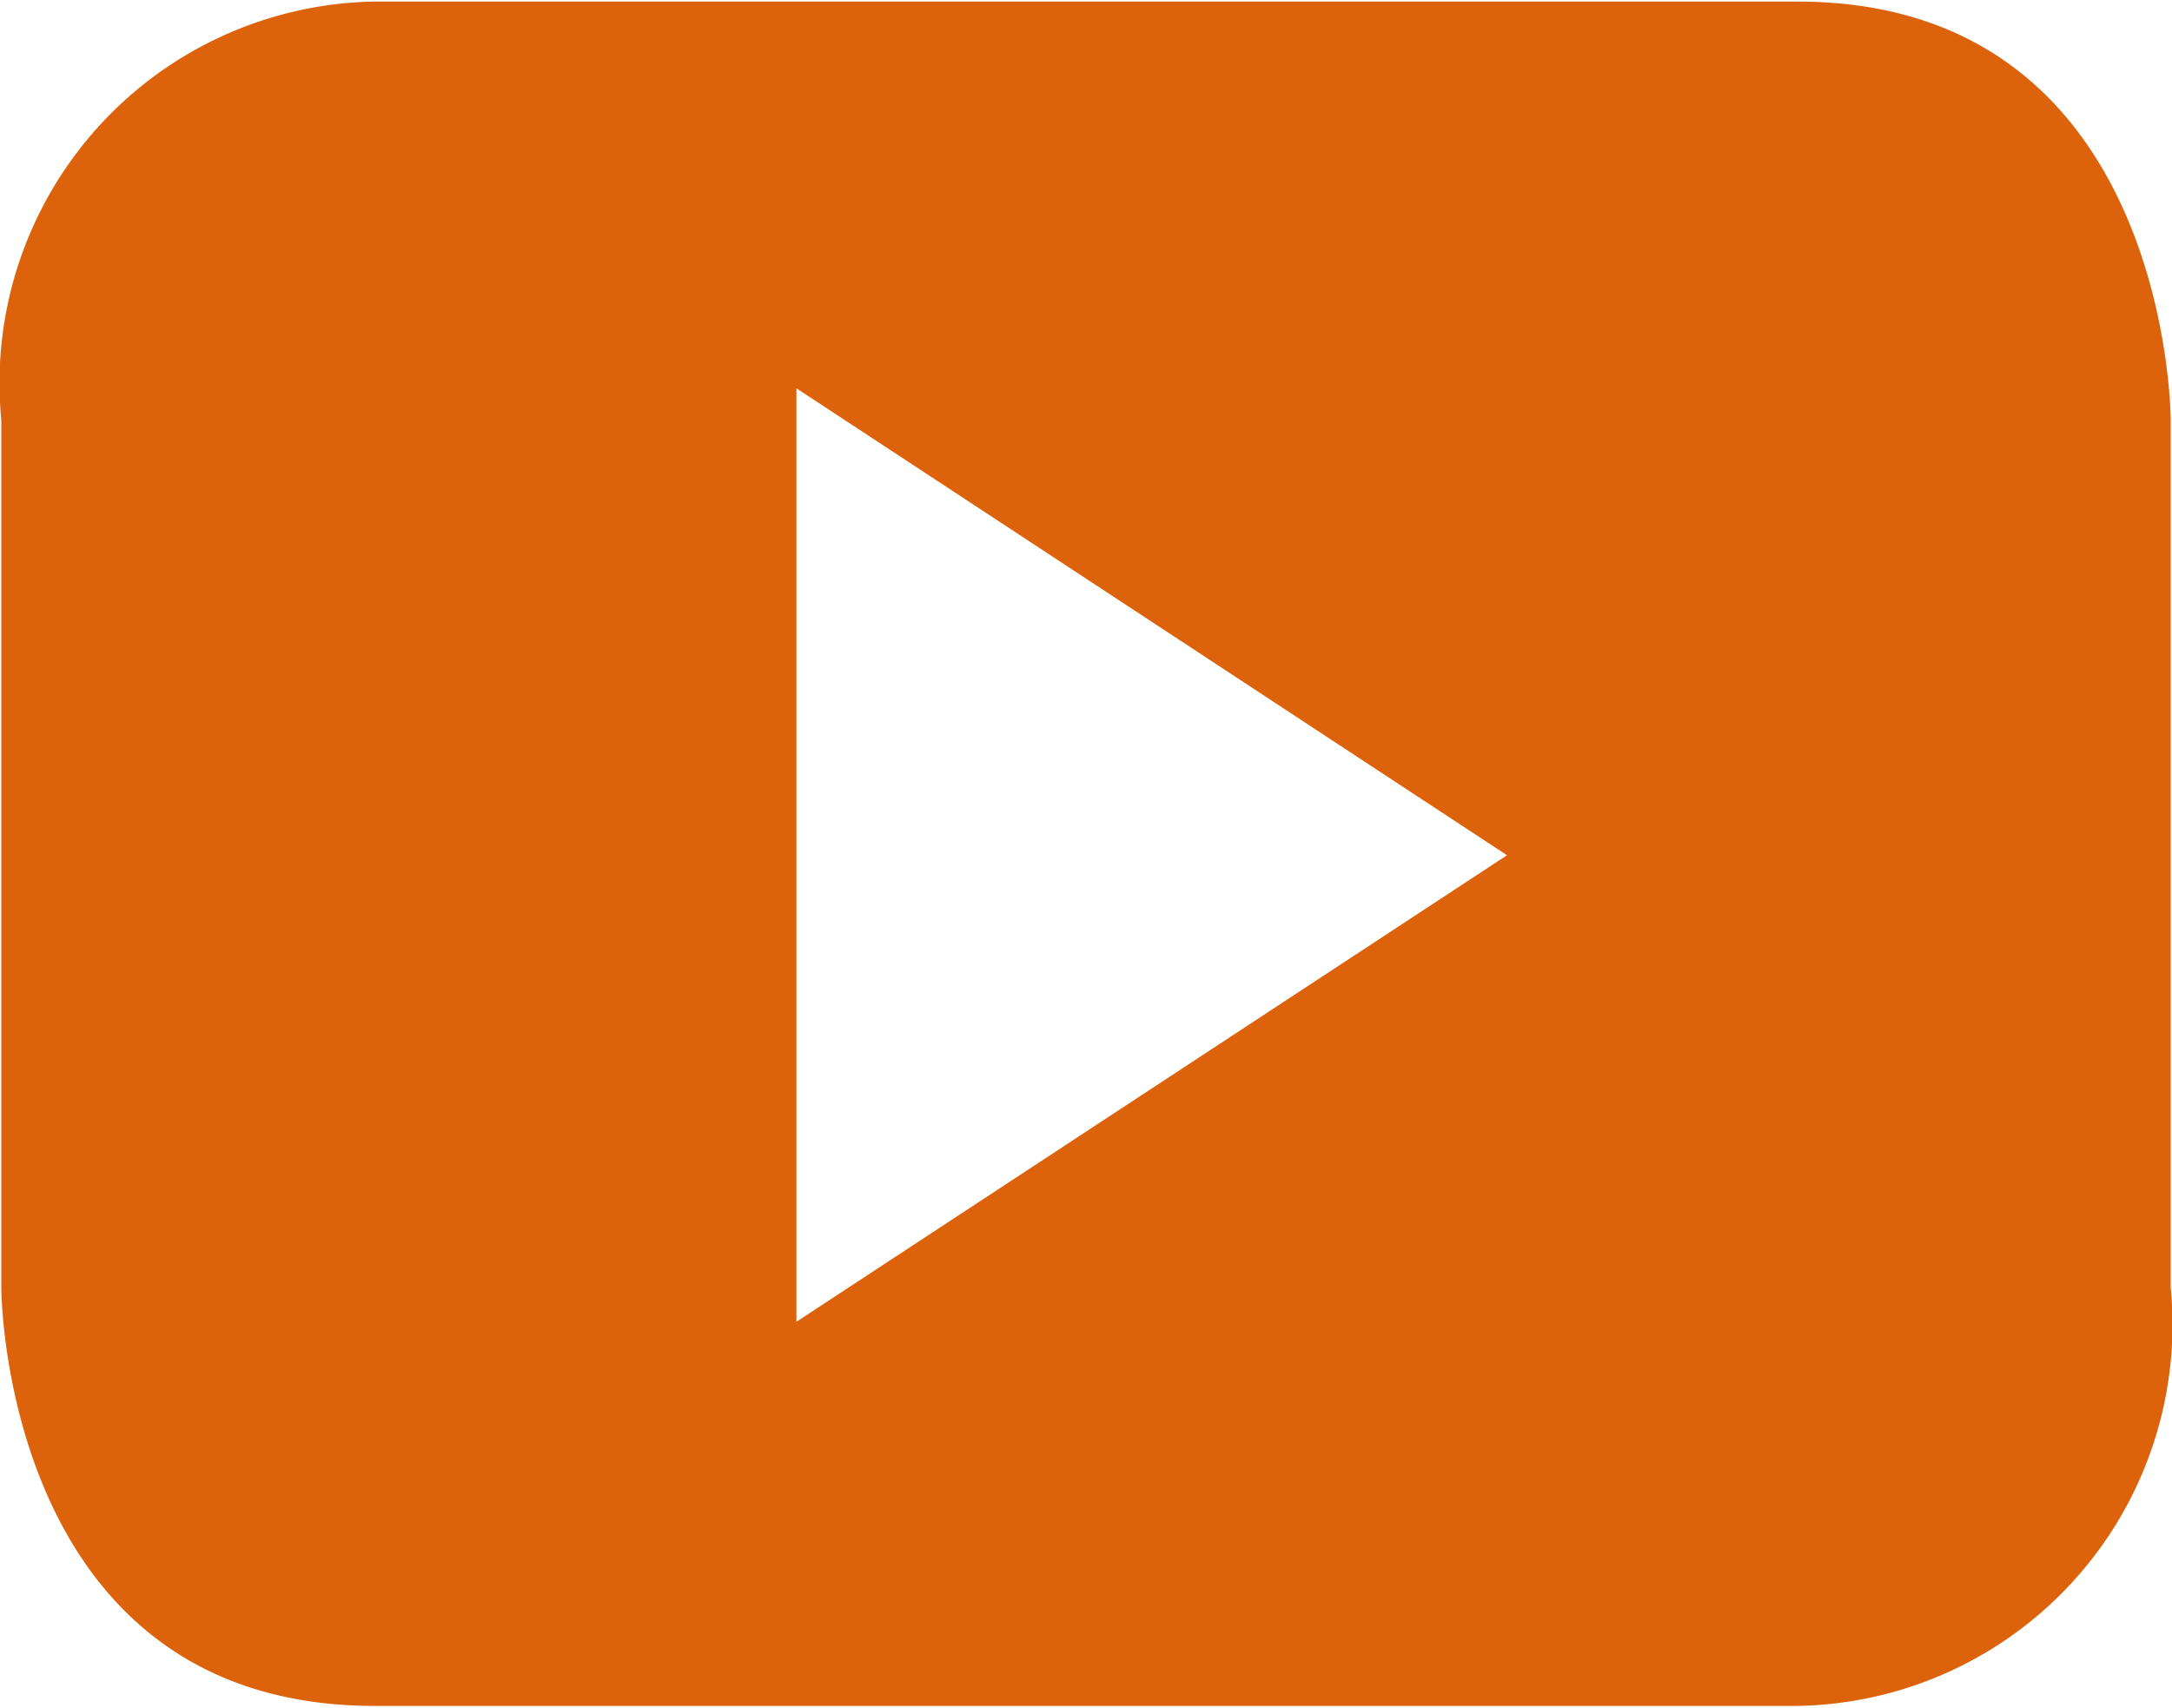 <svg xmlns="http://www.w3.org/2000/svg" xmlns:xlink="http://www.w3.org/1999/xlink" width="16.69" height="13.125" viewBox="0 0 16.69 13.125">
  <defs>
    <style>
      .cls-1 {
        fill: #dc630b;
        fill-rule: evenodd;
        filter: url(#filter);
      }
    </style>
    <filter id="filter" x="1483.28" y="39.906" width="16.69" height="13.125" filterUnits="userSpaceOnUse">
      <feFlood result="flood" flood-color="#dc630b"/>
      <feComposite result="composite" operator="in" in2="SourceGraphic"/>
      <feBlend result="blend" in2="SourceGraphic"/>
    </filter>
  </defs>
  <path id="Shape_355_kopie_2" data-name="Shape 355 kopie 2" class="cls-1" d="M1494.86,46.478l-5.46,3.585V42.89Zm5.1,3.325V43.133s0-3.215-2.87-3.215h-10.93a2.931,2.931,0,0,0-2.87,3.215V49.8s0,3.215,2.87,3.215h10.93a2.931,2.931,0,0,0,2.87-3.215" transform="translate(-1483.28 -39.906)"/>
</svg>
